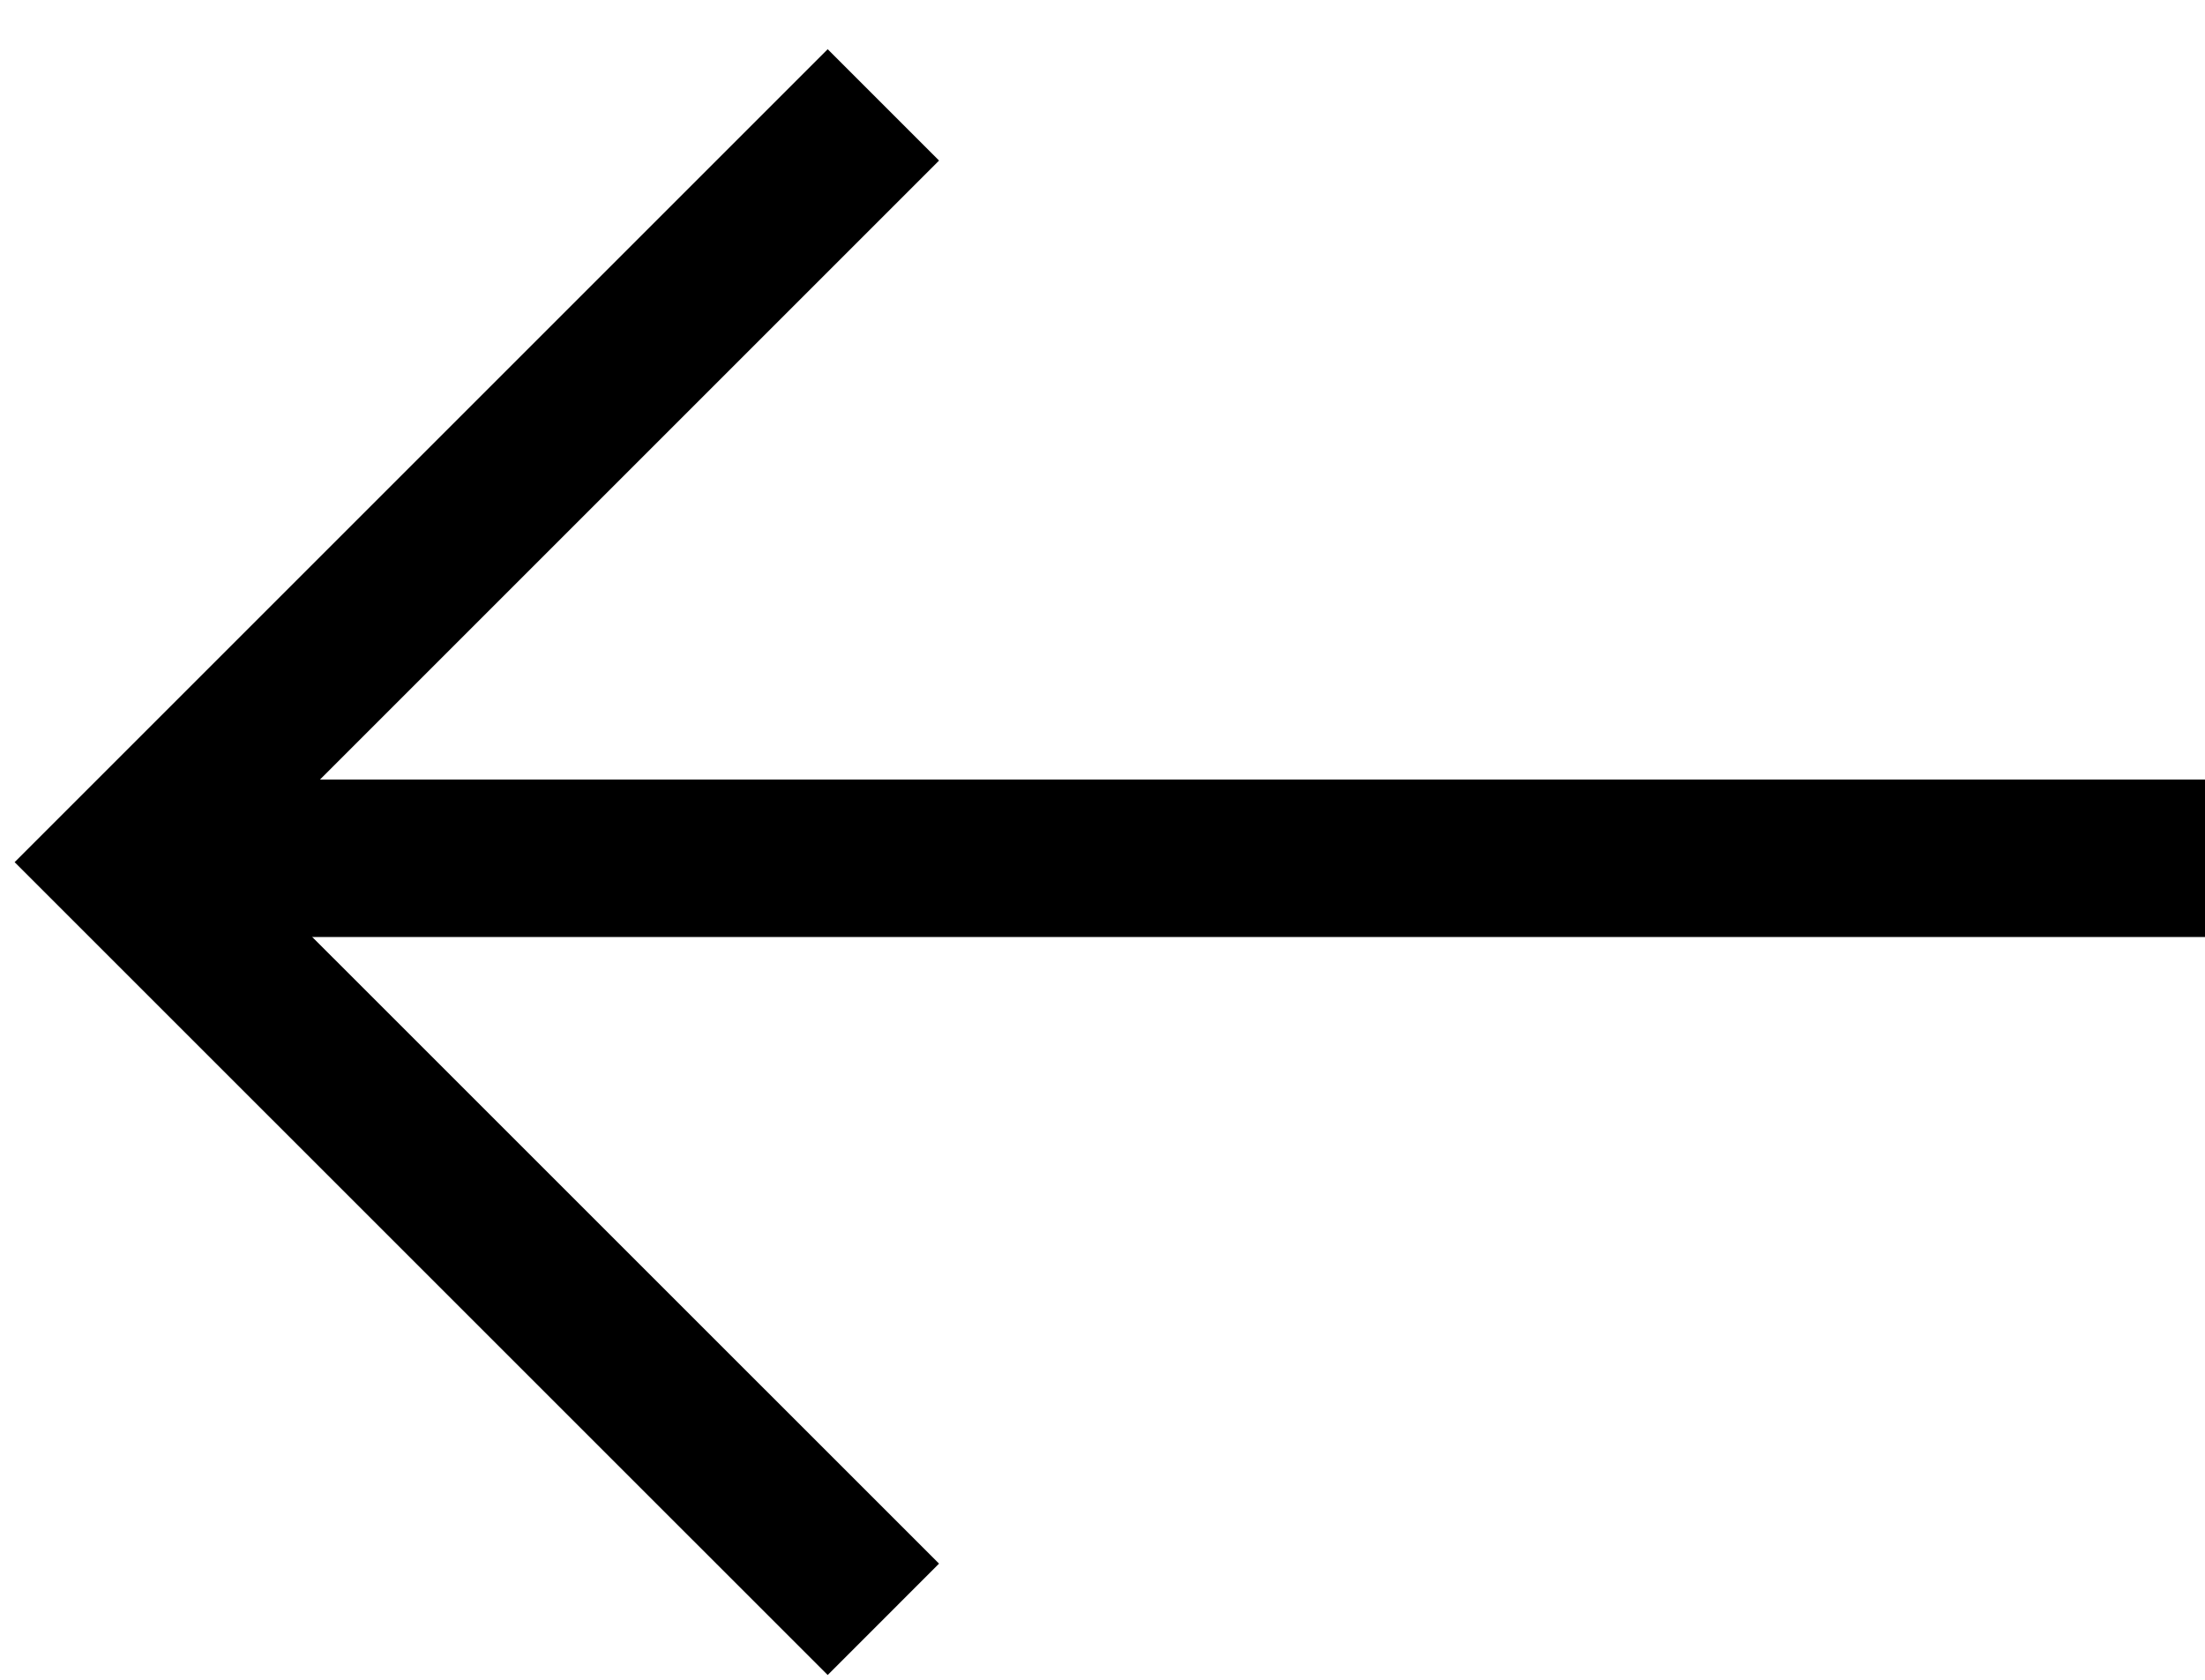 <svg width="21" height="16" viewBox="0 0 21 16" fill="none" xmlns="http://www.w3.org/2000/svg">
<line x1="21" y1="8.175" x2="1" y2="8.175" stroke="black" stroke-width="1.5"/>
<path d="M8.413 0.999L1.2 8.212L8.413 15.424" stroke="black" stroke-width="1.5"/>
</svg>
